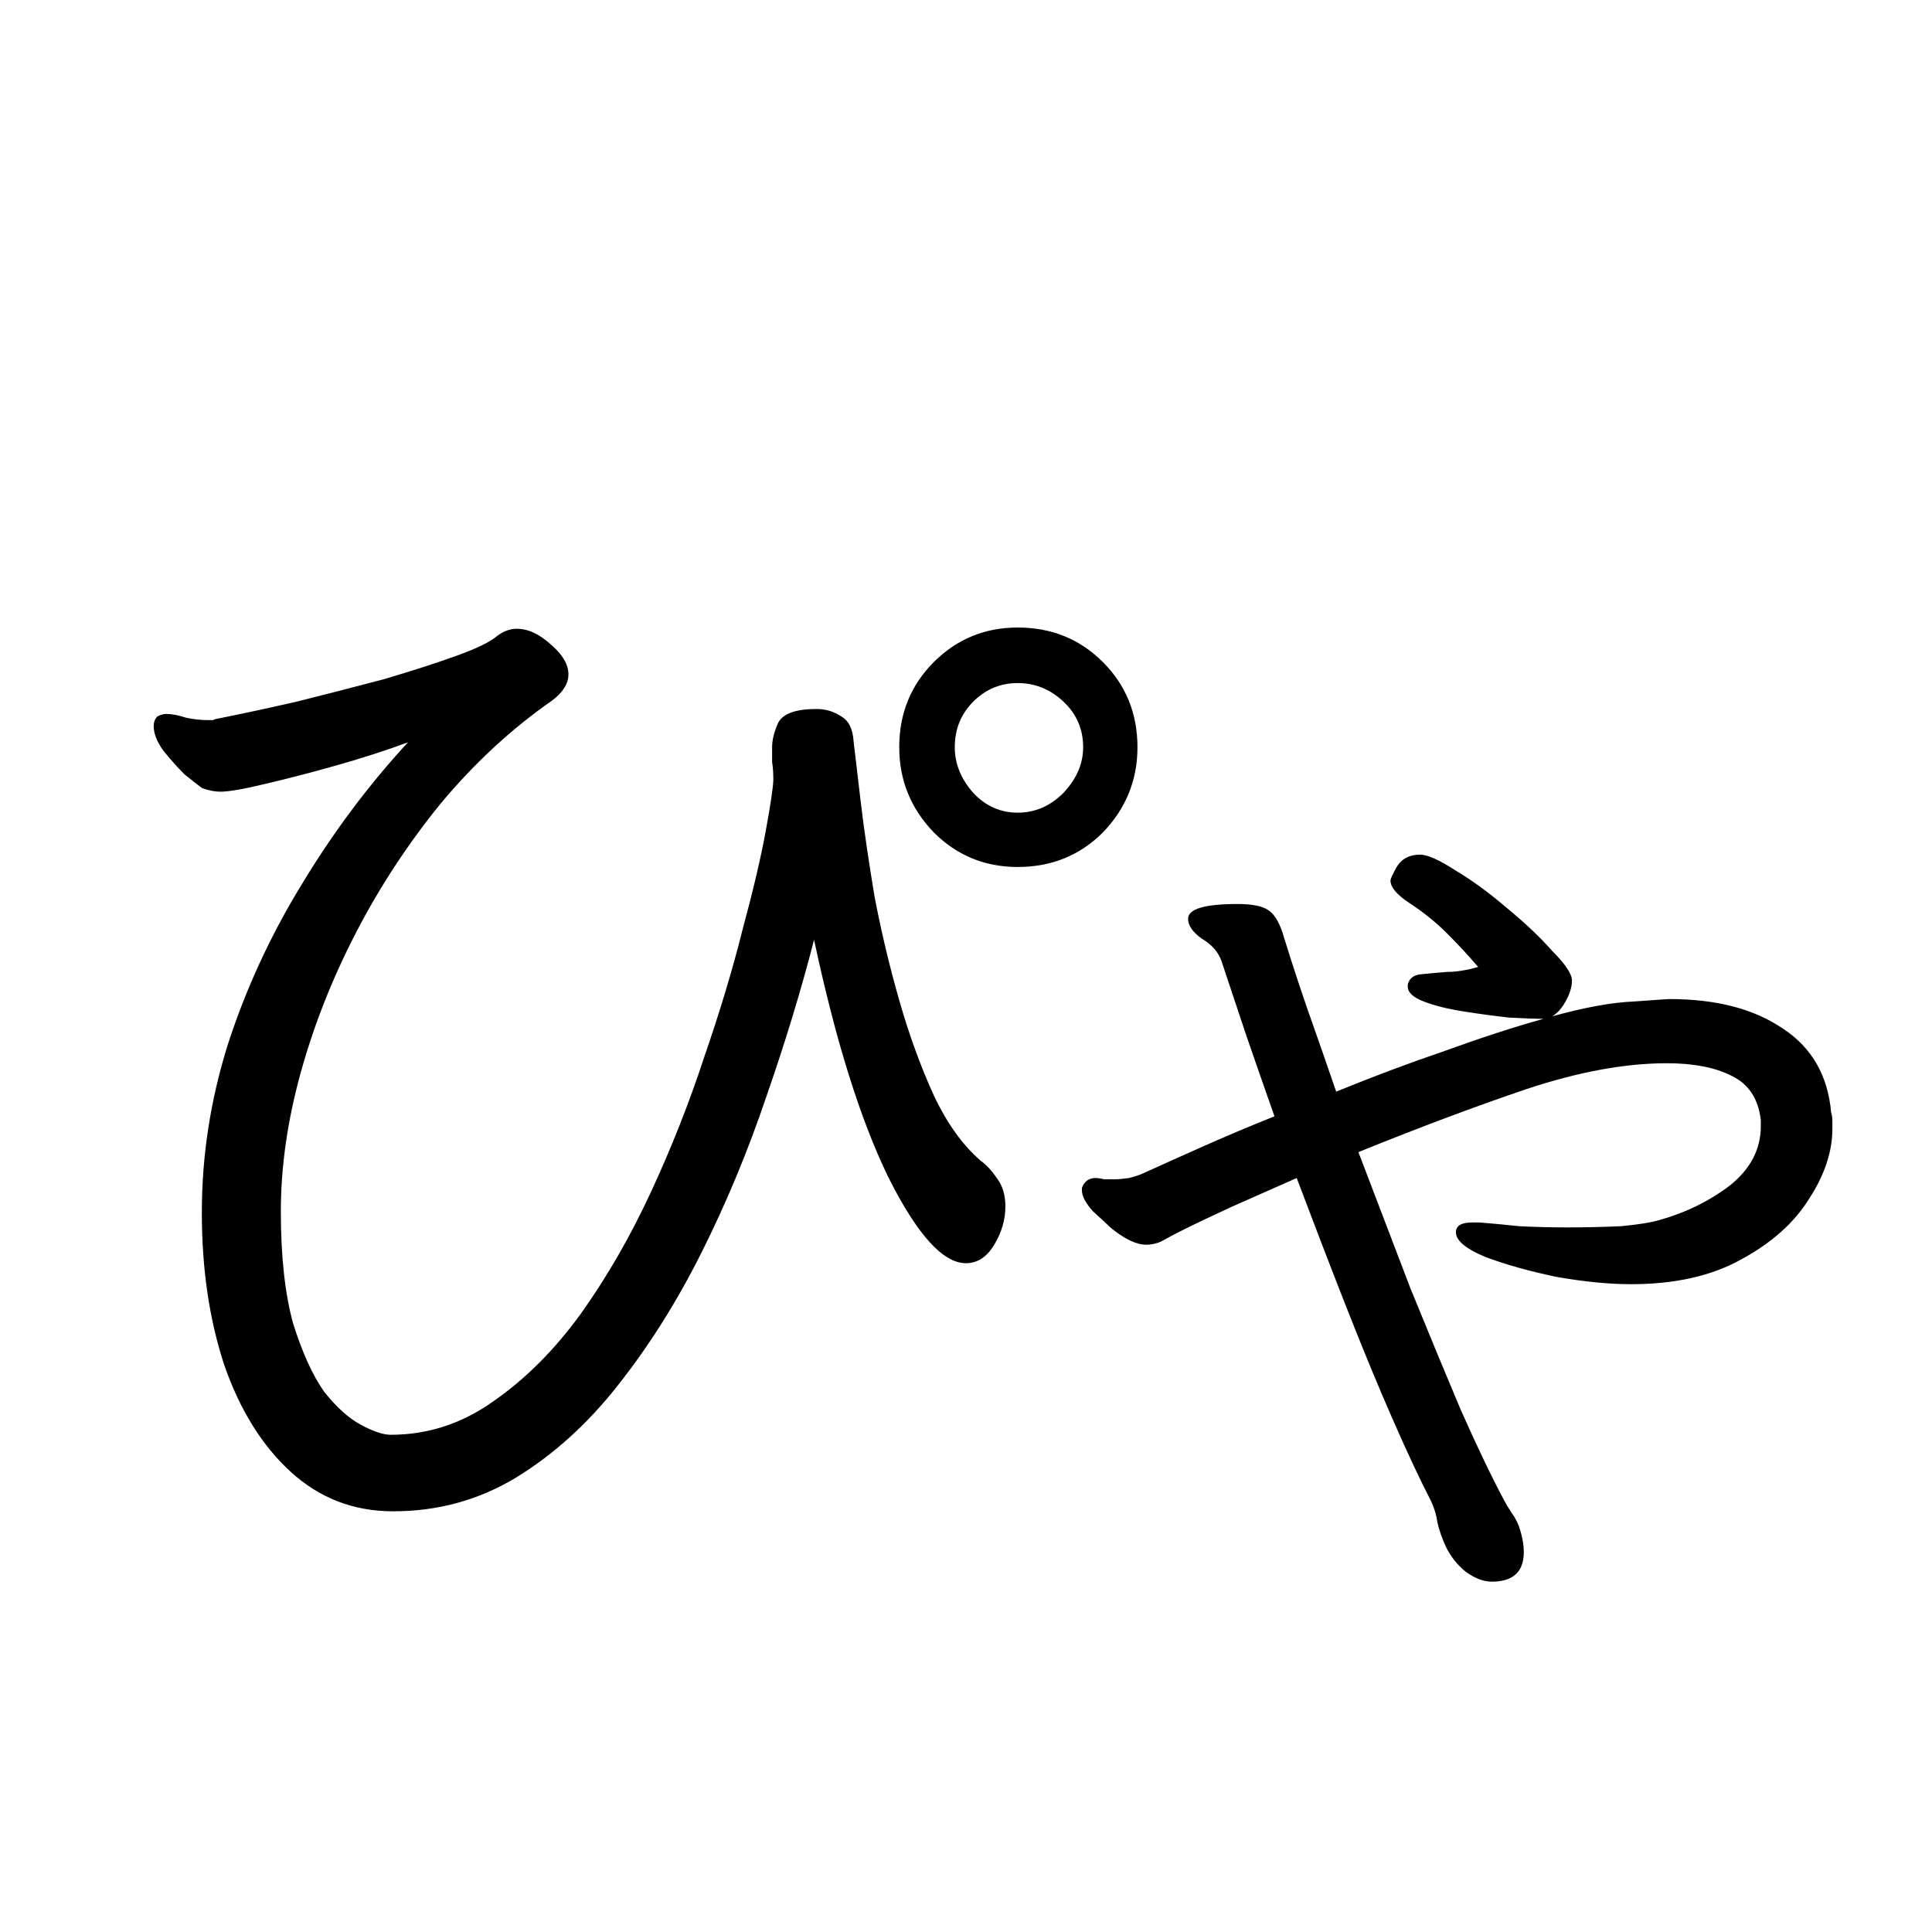 <svg viewBox="0 0 36 36" fill="none" xmlns="http://www.w3.org/2000/svg">
<rect x="0" y="0" width="36" height="36" fill="#808080" stroke="none"/>
<g clip-path="url(#clip0_2043_346)">
<rect width="36" height="36" fill="white"/>
<path d="M14.042 11.935C14.241 11.935 14.456 11.973 14.686 12.05C14.931 12.111 15.138 12.211 15.307 12.349C15.491 12.487 15.583 12.656 15.583 12.855C15.583 13.054 15.345 13.2 14.87 13.292C14.287 13.384 13.689 13.491 13.076 13.614C12.463 13.737 11.842 13.867 11.213 14.005C11.474 14.465 11.734 14.925 11.995 15.385C12.271 15.845 12.539 16.297 12.8 16.742C13.26 16.619 13.651 16.512 13.973 16.42C14.31 16.328 14.494 16.274 14.525 16.259C14.663 16.182 14.763 16.106 14.824 16.029C14.901 15.952 15.016 15.906 15.169 15.891C15.23 15.876 15.315 15.868 15.422 15.868C15.821 15.868 16.12 15.975 16.319 16.19C16.534 16.389 16.641 16.558 16.641 16.696C16.641 16.849 16.403 17.026 15.928 17.225C15.453 17.424 14.655 17.67 13.536 17.961C13.858 18.482 14.165 18.973 14.456 19.433C14.763 19.893 15.046 20.299 15.307 20.652C15.384 20.759 15.445 20.867 15.491 20.974C15.552 21.081 15.583 21.196 15.583 21.319C15.583 21.518 15.514 21.679 15.376 21.802C15.238 21.925 15.085 22.001 14.916 22.032C14.855 22.032 14.786 22.032 14.709 22.032C14.632 22.017 14.548 22.001 14.456 21.986C13.981 21.909 13.513 21.817 13.053 21.71C12.593 21.587 12.248 21.503 12.018 21.457C11.65 21.38 11.466 21.258 11.466 21.089C11.466 20.92 11.642 20.813 11.995 20.767C12.348 20.706 12.907 20.66 13.674 20.629C13.49 20.338 13.268 19.993 13.007 19.594C12.762 19.195 12.493 18.758 12.202 18.283C12.018 18.329 11.704 18.406 11.259 18.513C10.83 18.605 10.347 18.697 9.81 18.789C9.289 18.866 8.783 18.904 8.292 18.904C7.403 18.904 6.797 18.827 6.475 18.674C6.153 18.521 5.992 18.344 5.992 18.145C5.992 18.053 6.023 17.969 6.084 17.892C6.161 17.8 6.306 17.754 6.521 17.754C6.598 17.754 6.674 17.762 6.751 17.777C6.828 17.777 6.881 17.777 6.912 17.777H7.027C7.548 17.777 8.154 17.723 8.844 17.616C9.549 17.509 10.423 17.332 11.466 17.087C11.205 16.642 10.937 16.19 10.661 15.73C10.4 15.255 10.14 14.787 9.879 14.327C9.204 14.48 8.553 14.649 7.924 14.833C7.295 15.017 6.72 15.193 6.199 15.362C6.184 15.362 6.099 15.393 5.946 15.454C5.808 15.5 5.655 15.554 5.486 15.615C5.317 15.661 5.179 15.684 5.072 15.684C4.811 15.684 4.566 15.607 4.336 15.454C4.106 15.285 3.922 15.117 3.784 14.948C3.661 14.764 3.6 14.649 3.6 14.603C3.6 14.496 3.654 14.434 3.761 14.419C3.868 14.404 3.937 14.396 3.968 14.396C4.045 14.396 4.114 14.404 4.175 14.419C4.252 14.434 4.321 14.442 4.382 14.442C4.505 14.442 4.643 14.434 4.796 14.419C4.965 14.404 5.149 14.365 5.348 14.304C6.636 13.89 7.947 13.522 9.281 13.2L8.016 10.877C7.893 10.693 7.732 10.517 7.533 10.348C7.441 10.271 7.341 10.21 7.234 10.164C7.142 10.118 7.096 10.041 7.096 9.934C7.096 9.781 7.203 9.689 7.418 9.658C7.648 9.627 7.855 9.612 8.039 9.612C8.392 9.612 8.622 9.65 8.729 9.727C8.852 9.804 8.967 9.942 9.074 10.141C9.304 10.57 9.542 11.015 9.787 11.475C10.048 11.935 10.308 12.403 10.569 12.878L13.283 12.257C13.421 12.226 13.521 12.173 13.582 12.096C13.659 12.004 13.781 11.95 13.95 11.935H14.042ZM12.11 27.966C10.899 27.659 9.795 27.291 8.798 26.862C7.801 26.417 6.797 25.842 5.785 25.137C5.279 24.769 4.942 24.363 4.773 23.918C4.604 23.458 4.52 23.075 4.52 22.768C4.52 22.369 4.589 22.101 4.727 21.963C4.88 21.825 4.972 21.756 5.003 21.756C5.248 21.756 5.386 22.009 5.417 22.515C5.432 22.684 5.486 22.868 5.578 23.067C5.67 23.251 5.8 23.42 5.969 23.573C6.46 24.002 7.042 24.409 7.717 24.792C8.407 25.175 9.112 25.49 9.833 25.735C10.569 25.965 11.228 26.088 11.811 26.103C12.225 26.103 12.532 26.218 12.731 26.448C12.946 26.663 13.084 26.885 13.145 27.115C13.222 27.345 13.26 27.475 13.26 27.506C13.26 27.675 13.191 27.797 13.053 27.874C12.93 27.966 12.762 28.012 12.547 28.012C12.486 28.012 12.417 28.004 12.34 27.989C12.263 27.989 12.187 27.981 12.11 27.966ZM30.968 19.87C30.922 19.471 30.738 19.195 30.416 19.042C30.11 18.889 29.711 18.812 29.22 18.812C28.438 18.812 27.564 18.973 26.598 19.295C25.648 19.617 24.605 20.008 23.47 20.468C23.792 21.311 24.114 22.155 24.436 22.998C24.773 23.826 25.088 24.585 25.379 25.275C25.686 25.965 25.954 26.525 26.184 26.954C26.215 27.015 26.261 27.092 26.322 27.184C26.399 27.291 26.453 27.399 26.483 27.506C26.529 27.659 26.552 27.797 26.552 27.92C26.552 28.288 26.353 28.472 25.954 28.472C25.801 28.472 25.64 28.411 25.471 28.288C25.318 28.165 25.195 28.012 25.103 27.828C25.026 27.659 24.973 27.506 24.942 27.368C24.927 27.245 24.889 27.115 24.827 26.977C24.628 26.594 24.39 26.088 24.114 25.459C23.838 24.83 23.547 24.125 23.24 23.343C22.933 22.561 22.627 21.764 22.32 20.951C21.906 21.135 21.508 21.311 21.124 21.48C20.756 21.649 20.434 21.802 20.158 21.94C20.035 22.001 19.921 22.063 19.813 22.124C19.721 22.17 19.622 22.193 19.514 22.193C19.33 22.193 19.108 22.086 18.847 21.871C18.786 21.81 18.678 21.71 18.525 21.572C18.387 21.419 18.318 21.288 18.318 21.181V21.135C18.364 21.012 18.448 20.951 18.571 20.951C18.617 20.951 18.671 20.959 18.732 20.974C18.794 20.974 18.863 20.974 18.939 20.974C19 20.974 19.085 20.966 19.192 20.951C19.315 20.92 19.407 20.89 19.468 20.859C19.805 20.706 20.181 20.537 20.595 20.353C21.009 20.169 21.446 19.985 21.906 19.801C21.722 19.28 21.546 18.774 21.377 18.283C21.209 17.777 21.055 17.317 20.917 16.903C20.856 16.734 20.733 16.596 20.549 16.489C20.381 16.366 20.296 16.244 20.296 16.121C20.296 15.937 20.603 15.845 21.216 15.845C21.492 15.845 21.684 15.883 21.791 15.96C21.914 16.037 22.014 16.213 22.09 16.489C22.213 16.888 22.358 17.332 22.527 17.823C22.696 18.298 22.872 18.804 23.056 19.341C23.731 19.065 24.405 18.812 25.08 18.582C25.755 18.337 26.368 18.137 26.92 17.984C26.767 17.984 26.552 17.976 26.276 17.961C26 17.93 25.716 17.892 25.425 17.846C25.134 17.8 24.889 17.739 24.689 17.662C24.49 17.585 24.39 17.493 24.39 17.386V17.34C24.421 17.233 24.497 17.171 24.62 17.156C24.758 17.141 24.927 17.125 25.126 17.11C25.295 17.11 25.486 17.079 25.701 17.018C25.532 16.819 25.341 16.612 25.126 16.397C24.912 16.182 24.674 15.991 24.413 15.822C24.183 15.669 24.068 15.531 24.068 15.408C24.068 15.377 24.107 15.293 24.183 15.155C24.275 15.002 24.421 14.925 24.62 14.925C24.758 14.925 24.98 15.025 25.287 15.224C25.594 15.408 25.908 15.638 26.23 15.914C26.567 16.19 26.851 16.458 27.081 16.719C27.326 16.964 27.449 17.148 27.449 17.271C27.449 17.409 27.395 17.562 27.288 17.731C27.227 17.823 27.158 17.892 27.081 17.938C27.695 17.769 28.201 17.677 28.599 17.662C29.013 17.631 29.235 17.616 29.266 17.616C30.14 17.616 30.846 17.8 31.382 18.168C31.919 18.521 32.218 19.042 32.279 19.732C32.294 19.778 32.302 19.832 32.302 19.893C32.302 19.939 32.302 19.985 32.302 20.031C32.302 20.46 32.157 20.897 31.865 21.342C31.589 21.787 31.168 22.162 30.6 22.469C30.048 22.776 29.366 22.929 28.553 22.929C28.139 22.929 27.672 22.883 27.15 22.791C26.644 22.684 26.207 22.561 25.839 22.423C25.471 22.27 25.287 22.116 25.287 21.963C25.287 21.84 25.387 21.779 25.586 21.779H25.724C25.924 21.794 26.169 21.817 26.46 21.848C26.752 21.863 27.05 21.871 27.357 21.871C27.71 21.871 28.047 21.863 28.369 21.848C28.691 21.817 28.929 21.779 29.082 21.733C29.573 21.595 30.01 21.38 30.393 21.089C30.776 20.782 30.968 20.414 30.968 19.985V19.87Z" fill="black"/>
<g clip-path="url(#clip1_2043_346)">
<rect width="36" height="36" fill="white"/>
<path d="M21.195 13.924C21.195 14.537 20.98 15.066 20.551 15.511C20.122 15.94 19.593 16.155 18.964 16.155C18.351 16.155 17.829 15.94 17.4 15.511C16.971 15.066 16.756 14.537 16.756 13.924C16.756 13.295 16.971 12.766 17.4 12.337C17.829 11.908 18.351 11.693 18.964 11.693C19.593 11.693 20.122 11.908 20.551 12.337C20.98 12.766 21.195 13.295 21.195 13.924ZM15.169 17.512C14.924 18.463 14.625 19.444 14.272 20.456C13.935 21.453 13.536 22.411 13.076 23.331C12.616 24.251 12.095 25.079 11.512 25.815C10.945 26.536 10.308 27.111 9.603 27.54C8.913 27.954 8.154 28.161 7.326 28.161C6.59 28.161 5.954 27.916 5.417 27.425C4.88 26.934 4.466 26.267 4.175 25.424C3.899 24.581 3.761 23.638 3.761 22.595C3.761 21.537 3.922 20.494 4.244 19.467C4.581 18.424 5.041 17.428 5.624 16.477C6.207 15.511 6.866 14.629 7.602 13.832C7.188 13.985 6.736 14.131 6.245 14.269C5.754 14.407 5.31 14.522 4.911 14.614C4.528 14.706 4.259 14.752 4.106 14.752C3.999 14.752 3.884 14.729 3.761 14.683C3.7 14.637 3.592 14.553 3.439 14.43C3.301 14.292 3.171 14.146 3.048 13.993C2.925 13.824 2.864 13.671 2.864 13.533C2.864 13.456 2.887 13.395 2.933 13.349C2.994 13.318 3.048 13.303 3.094 13.303C3.201 13.303 3.324 13.326 3.462 13.372C3.6 13.403 3.738 13.418 3.876 13.418C3.907 13.418 3.937 13.418 3.968 13.418C3.999 13.403 4.022 13.395 4.037 13.395C4.497 13.303 4.995 13.196 5.532 13.073C6.084 12.935 6.621 12.797 7.142 12.659C7.663 12.506 8.116 12.36 8.499 12.222C8.882 12.084 9.135 11.961 9.258 11.854C9.381 11.762 9.503 11.716 9.626 11.716C9.841 11.716 10.055 11.816 10.27 12.015C10.485 12.199 10.592 12.383 10.592 12.567C10.592 12.736 10.492 12.897 10.293 13.05C9.542 13.571 8.852 14.208 8.223 14.959C7.61 15.71 7.081 16.515 6.636 17.374C6.191 18.233 5.846 19.107 5.601 19.996C5.356 20.885 5.233 21.744 5.233 22.572C5.233 23.415 5.31 24.113 5.463 24.665C5.632 25.202 5.823 25.623 6.038 25.93C6.268 26.221 6.498 26.428 6.728 26.551C6.958 26.674 7.142 26.735 7.28 26.735C7.97 26.735 8.606 26.528 9.189 26.114C9.787 25.7 10.331 25.156 10.822 24.481C11.313 23.791 11.75 23.032 12.133 22.204C12.516 21.376 12.846 20.54 13.122 19.697C13.413 18.854 13.651 18.064 13.835 17.328C14.034 16.592 14.18 15.971 14.272 15.465C14.364 14.959 14.41 14.645 14.41 14.522C14.41 14.399 14.402 14.292 14.387 14.2C14.387 14.093 14.387 14.001 14.387 13.924C14.387 13.786 14.425 13.633 14.502 13.464C14.594 13.295 14.832 13.211 15.215 13.211C15.384 13.211 15.537 13.257 15.675 13.349C15.813 13.426 15.89 13.579 15.905 13.809C15.936 14.07 15.982 14.461 16.043 14.982C16.104 15.488 16.189 16.063 16.296 16.707C16.419 17.351 16.572 17.995 16.756 18.639C16.94 19.283 17.155 19.873 17.4 20.41C17.645 20.931 17.937 21.338 18.274 21.629C18.381 21.706 18.481 21.813 18.573 21.951C18.68 22.089 18.734 22.265 18.734 22.48C18.734 22.725 18.665 22.963 18.527 23.193C18.389 23.423 18.213 23.538 17.998 23.538C17.569 23.538 17.086 23.001 16.549 21.928C16.028 20.855 15.568 19.383 15.169 17.512ZM20.183 13.924C20.183 13.587 20.06 13.303 19.815 13.073C19.57 12.843 19.286 12.728 18.964 12.728C18.642 12.728 18.366 12.843 18.136 13.073C17.906 13.303 17.791 13.587 17.791 13.924C17.791 14.231 17.906 14.514 18.136 14.775C18.366 15.02 18.642 15.143 18.964 15.143C19.286 15.143 19.57 15.02 19.815 14.775C20.06 14.514 20.183 14.231 20.183 13.924ZM32.81 20.87C32.764 20.471 32.58 20.195 32.258 20.042C31.951 19.889 31.553 19.812 31.062 19.812C30.28 19.812 29.406 19.973 28.44 20.295C27.489 20.617 26.447 21.008 25.312 21.468C25.634 22.311 25.956 23.155 26.278 23.998C26.615 24.826 26.93 25.585 27.221 26.275C27.528 26.965 27.796 27.525 28.026 27.954C28.057 28.015 28.103 28.092 28.164 28.184C28.241 28.291 28.294 28.399 28.325 28.506C28.371 28.659 28.394 28.797 28.394 28.92C28.394 29.288 28.195 29.472 27.796 29.472C27.643 29.472 27.482 29.411 27.313 29.288C27.16 29.165 27.037 29.012 26.945 28.828C26.868 28.659 26.815 28.506 26.784 28.368C26.769 28.245 26.73 28.115 26.669 27.977C26.47 27.594 26.232 27.088 25.956 26.459C25.68 25.83 25.389 25.125 25.082 24.343C24.775 23.561 24.469 22.764 24.162 21.951C23.748 22.135 23.349 22.311 22.966 22.48C22.598 22.649 22.276 22.802 22 22.94C21.877 23.001 21.762 23.063 21.655 23.124C21.563 23.17 21.463 23.193 21.356 23.193C21.172 23.193 20.95 23.086 20.689 22.871C20.628 22.81 20.52 22.71 20.367 22.572C20.229 22.419 20.16 22.288 20.16 22.181V22.135C20.206 22.012 20.29 21.951 20.413 21.951C20.459 21.951 20.513 21.959 20.574 21.974C20.635 21.974 20.704 21.974 20.781 21.974C20.842 21.974 20.927 21.966 21.034 21.951C21.157 21.92 21.249 21.89 21.31 21.859C21.647 21.706 22.023 21.537 22.437 21.353C22.851 21.169 23.288 20.985 23.748 20.801C23.564 20.28 23.388 19.774 23.219 19.283C23.05 18.777 22.897 18.317 22.759 17.903C22.698 17.734 22.575 17.596 22.391 17.489C22.222 17.366 22.138 17.244 22.138 17.121C22.138 16.937 22.445 16.845 23.058 16.845C23.334 16.845 23.526 16.883 23.633 16.96C23.756 17.037 23.855 17.213 23.932 17.489C24.055 17.888 24.2 18.332 24.369 18.823C24.538 19.298 24.714 19.804 24.898 20.341C25.573 20.065 26.247 19.812 26.922 19.582C27.597 19.337 28.21 19.137 28.762 18.984C28.609 18.984 28.394 18.976 28.118 18.961C27.842 18.93 27.558 18.892 27.267 18.846C26.976 18.8 26.73 18.739 26.531 18.662C26.332 18.585 26.232 18.493 26.232 18.386V18.34C26.263 18.233 26.339 18.171 26.462 18.156C26.6 18.141 26.769 18.125 26.968 18.11C27.137 18.11 27.328 18.079 27.543 18.018C27.374 17.819 27.183 17.612 26.968 17.397C26.753 17.182 26.516 16.991 26.255 16.822C26.025 16.669 25.91 16.531 25.91 16.408C25.91 16.377 25.948 16.293 26.025 16.155C26.117 16.002 26.263 15.925 26.462 15.925C26.6 15.925 26.822 16.025 27.129 16.224C27.436 16.408 27.75 16.638 28.072 16.914C28.409 17.19 28.693 17.458 28.923 17.719C29.168 17.964 29.291 18.148 29.291 18.271C29.291 18.409 29.237 18.562 29.13 18.731C29.069 18.823 29 18.892 28.923 18.938C29.536 18.769 30.042 18.677 30.441 18.662C30.855 18.631 31.077 18.616 31.108 18.616C31.982 18.616 32.687 18.8 33.224 19.168C33.761 19.521 34.06 20.042 34.121 20.732C34.136 20.778 34.144 20.832 34.144 20.893C34.144 20.939 34.144 20.985 34.144 21.031C34.144 21.46 33.998 21.897 33.707 22.342C33.431 22.787 33.009 23.162 32.442 23.469C31.89 23.776 31.208 23.929 30.395 23.929C29.981 23.929 29.513 23.883 28.992 23.791C28.486 23.684 28.049 23.561 27.681 23.423C27.313 23.27 27.129 23.116 27.129 22.963C27.129 22.84 27.229 22.779 27.428 22.779H27.566C27.765 22.794 28.011 22.817 28.302 22.848C28.593 22.863 28.892 22.871 29.199 22.871C29.552 22.871 29.889 22.863 30.211 22.848C30.533 22.817 30.771 22.779 30.924 22.733C31.415 22.595 31.852 22.38 32.235 22.089C32.618 21.782 32.81 21.414 32.81 20.985V20.87Z" fill="black"/>
</g>
</g>
<defs>
<clipPath id="clip0_2043_346">
<rect width="36" height="36" fill="white"/>
</clipPath>
<clipPath id="clip1_2043_346">
<rect width="36" height="36" fill="white"/>
</clipPath>
</defs>
</svg>
